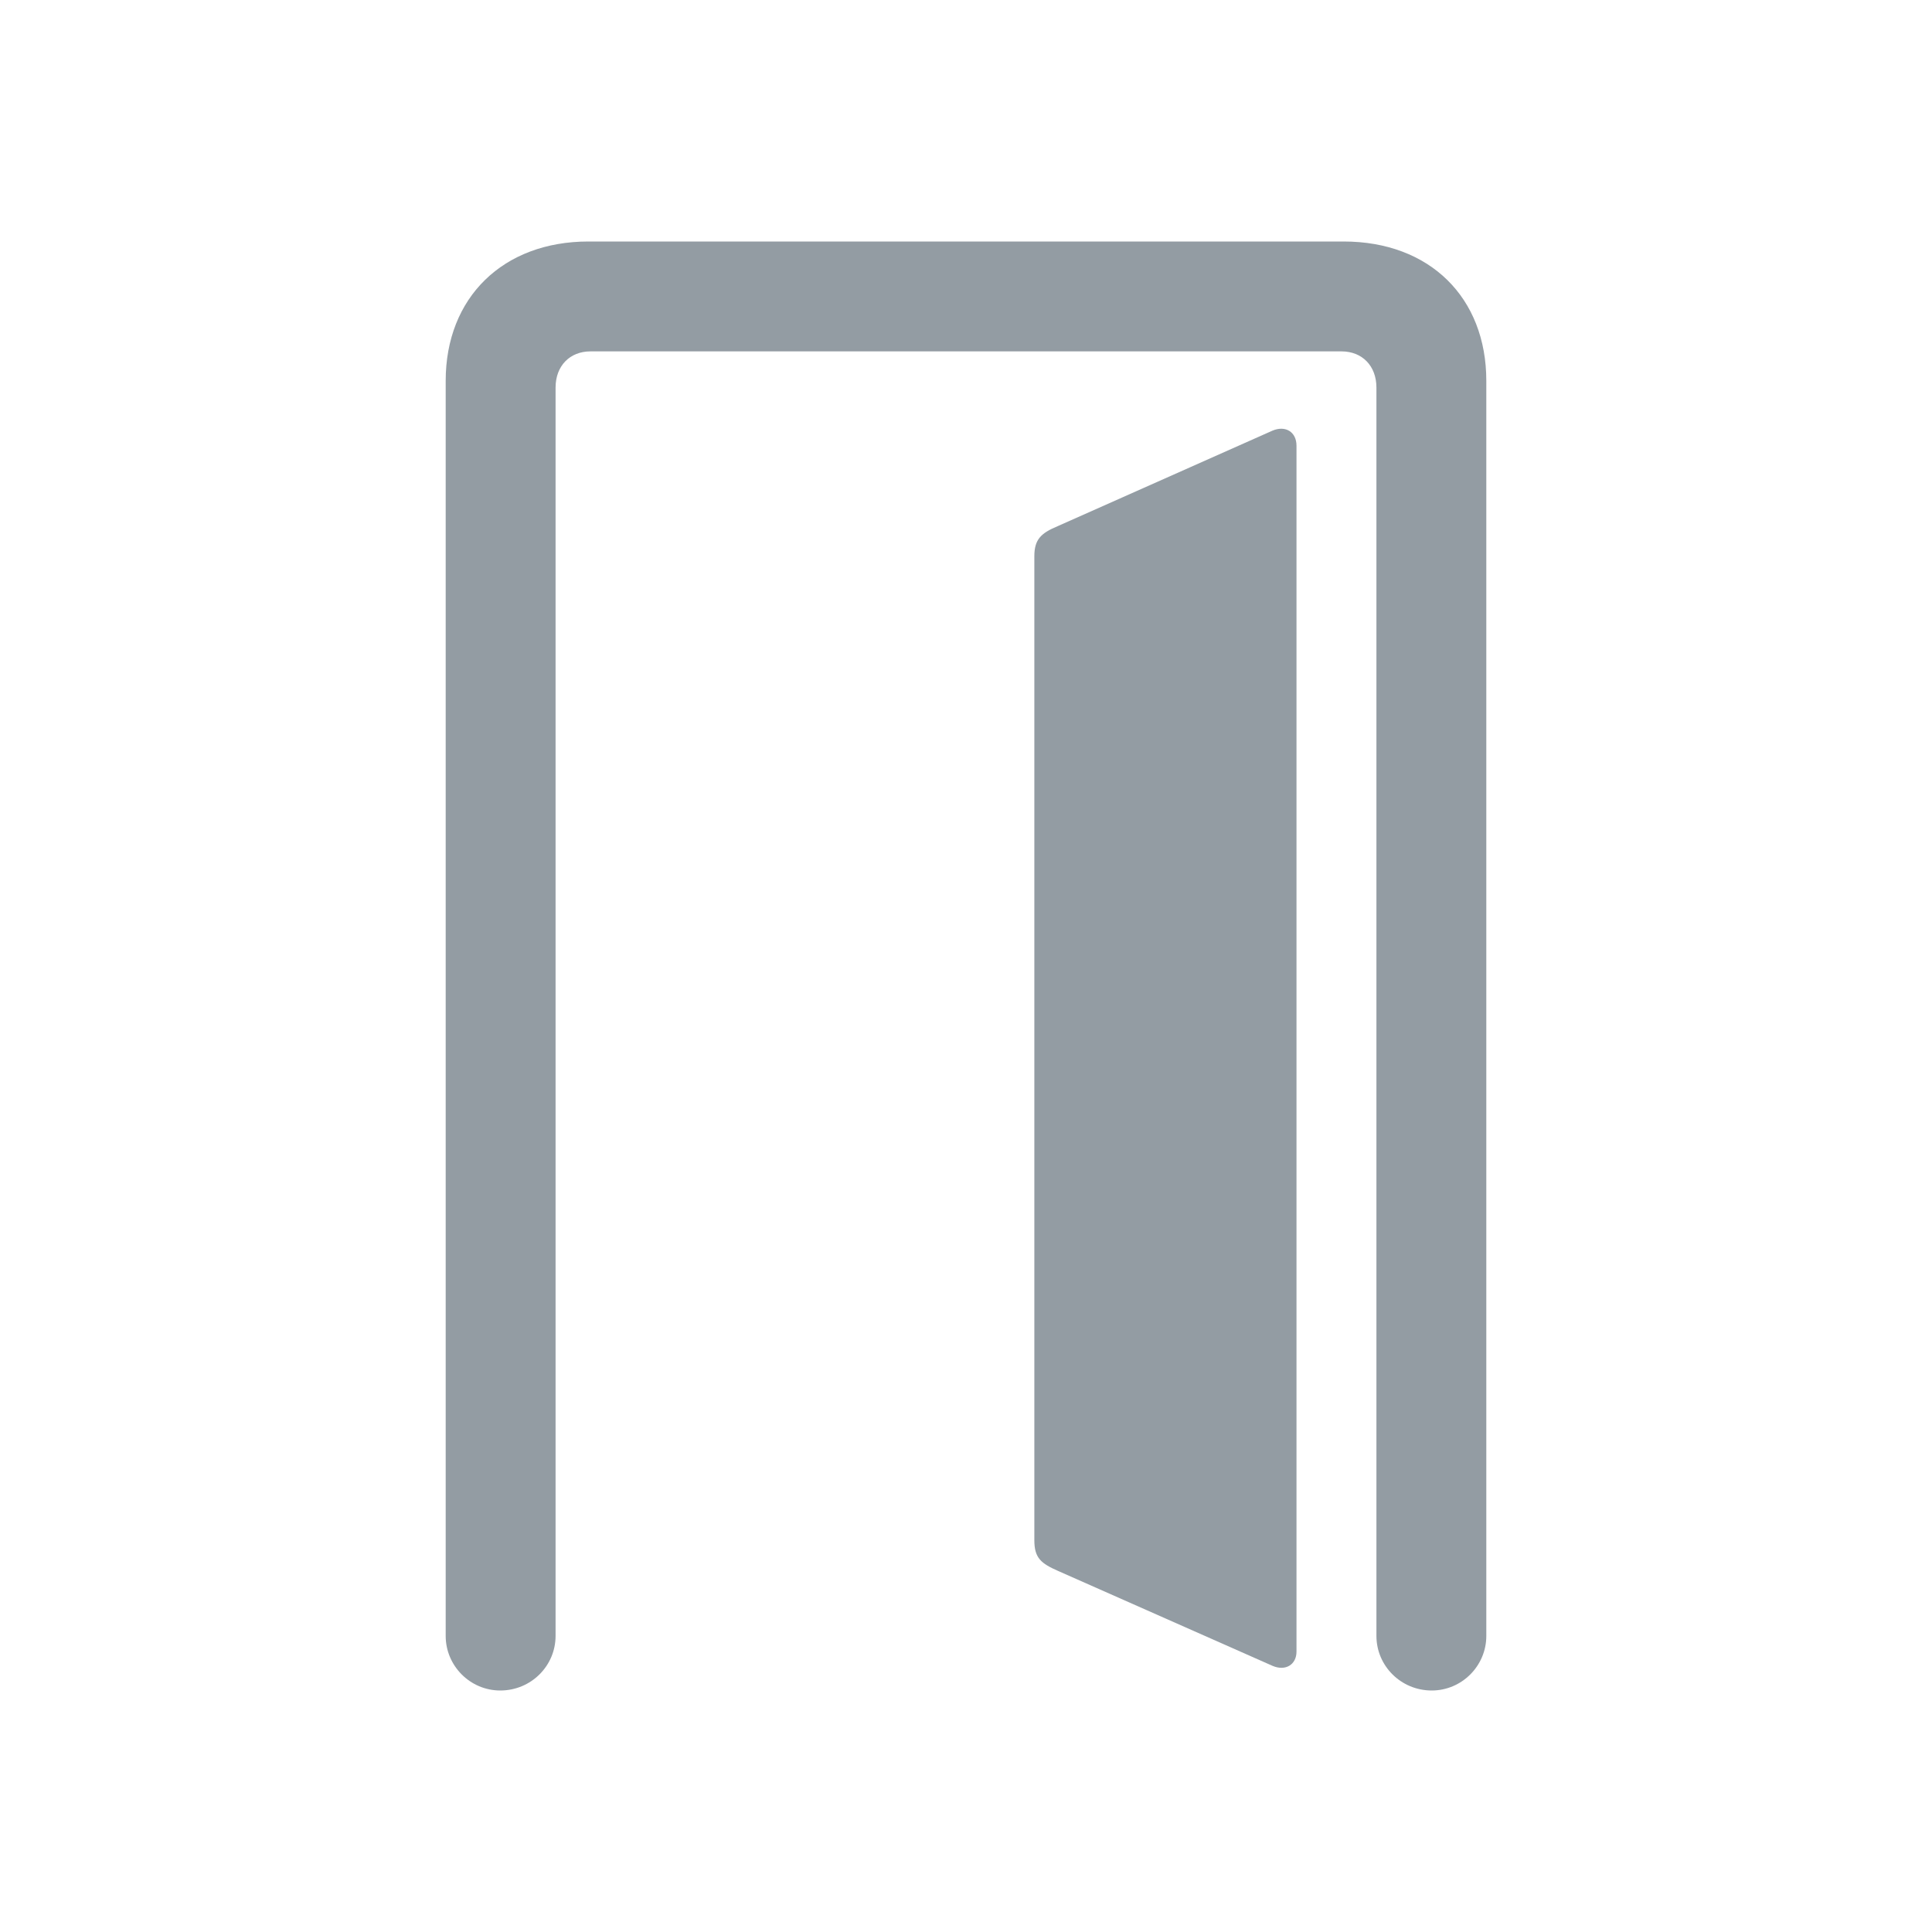 <svg width="16" height="16" viewBox="0 0 16 16" fill="none" xmlns="http://www.w3.org/2000/svg">
<path d="M12.309 13.548V3.154C12.309 2.464 11.84 2 11.127 2H4.873C4.166 2 3.691 2.464 3.691 3.154V13.548C3.691 13.796 3.894 14 4.143 14C4.398 14 4.601 13.796 4.601 13.548V3.21C4.601 3.029 4.72 2.91 4.89 2.91H11.11C11.28 2.91 11.399 3.029 11.399 3.21V13.548C11.399 13.796 11.602 14 11.857 14C12.106 14 12.309 13.796 12.309 13.548Z" fill="#939CA3"/>
<path d="M10.737 13.678V3.691C10.737 3.578 10.647 3.521 10.539 3.566L8.758 4.358C8.622 4.415 8.566 4.466 8.566 4.607V12.756C8.566 12.903 8.622 12.948 8.763 13.01L10.539 13.796C10.647 13.842 10.737 13.785 10.737 13.678Z" fill="#939CA3"/>
</svg>
